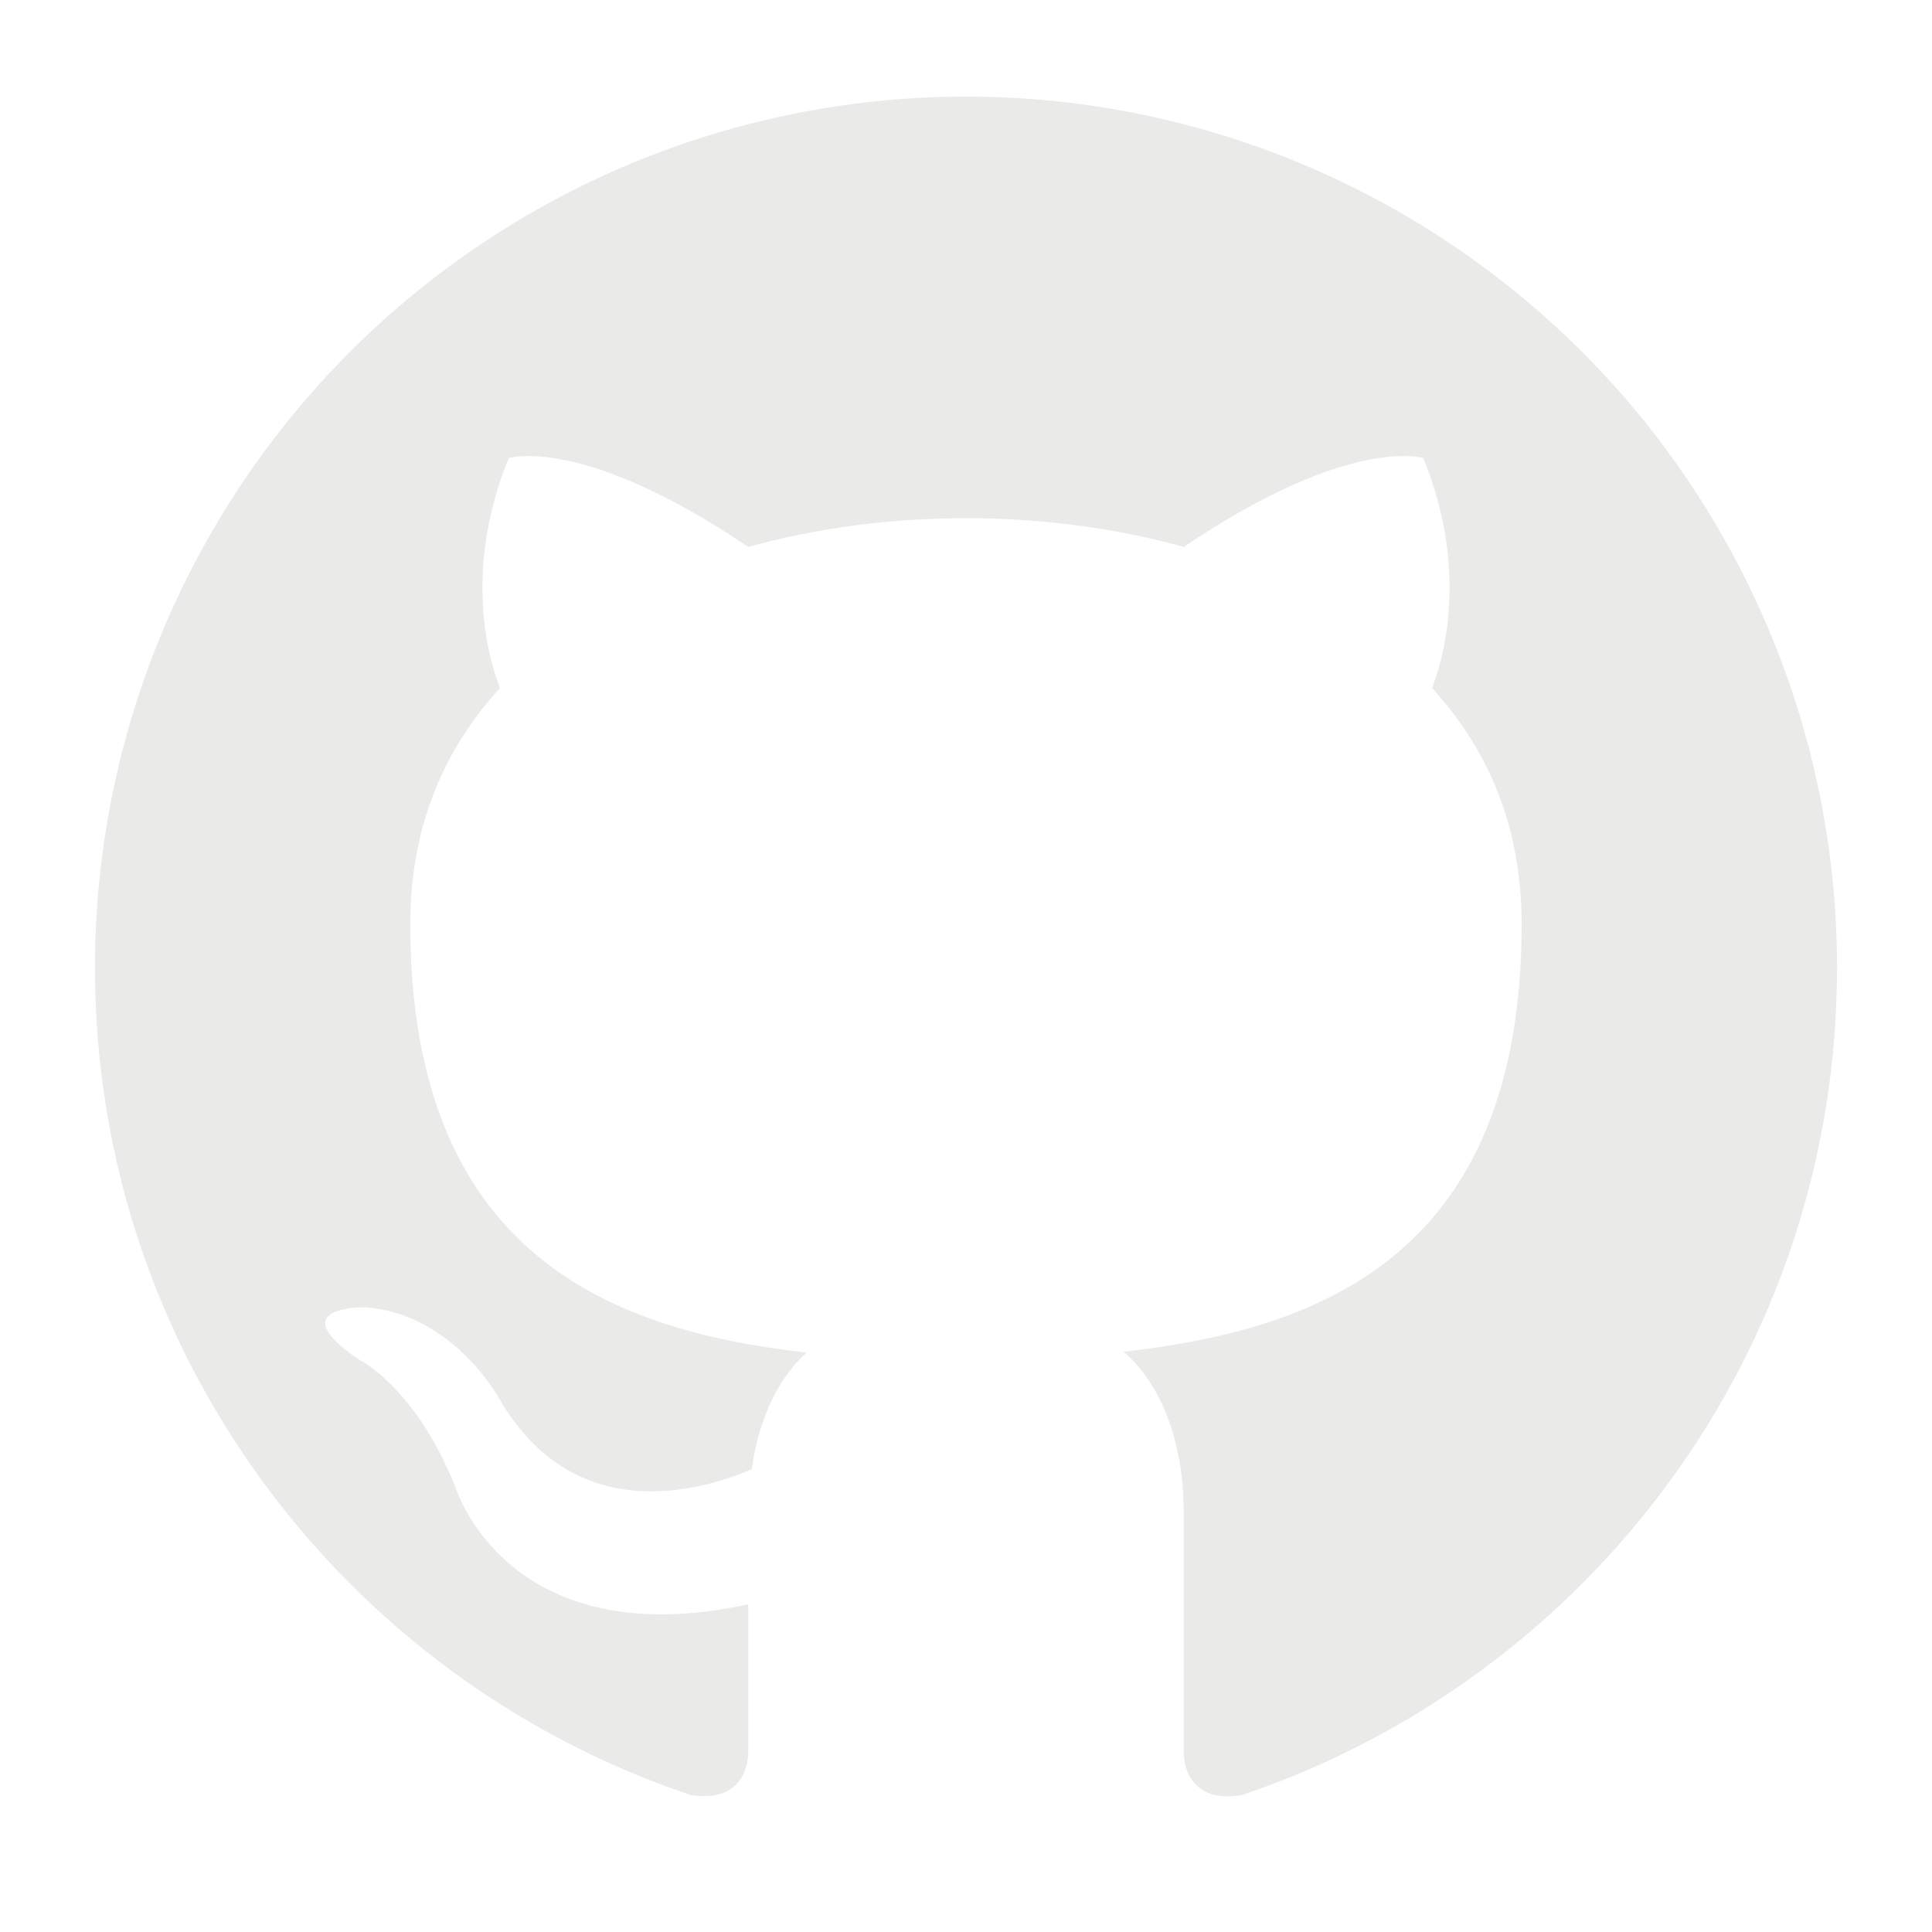 <?xml version="1.0" encoding="UTF-8"?> <svg xmlns="http://www.w3.org/2000/svg" width="20" height="20" viewBox="0 0 20 20" fill="none"><path d="M10 1C8.816 1 7.643 1.233 6.549 1.686C5.456 2.139 4.462 2.804 3.624 3.641C1.933 5.332 0.983 7.625 0.983 10.017C0.983 14.002 3.571 17.383 7.151 18.582C7.602 18.654 7.746 18.375 7.746 18.131V16.608C5.248 17.149 4.716 15.399 4.716 15.399C4.301 14.354 3.715 14.074 3.715 14.074C2.895 13.515 3.779 13.533 3.779 13.533C4.68 13.596 5.158 14.462 5.158 14.462C5.942 15.832 7.268 15.427 7.782 15.21C7.863 14.624 8.097 14.227 8.35 14.002C6.348 13.777 4.247 13.001 4.247 9.566C4.247 8.565 4.59 7.762 5.176 7.122C5.086 6.897 4.77 5.959 5.266 4.742C5.266 4.742 6.024 4.498 7.746 5.662C8.458 5.463 9.234 5.364 10 5.364C10.766 5.364 11.542 5.463 12.254 5.662C13.976 4.498 14.734 4.742 14.734 4.742C15.23 5.959 14.914 6.897 14.824 7.122C15.41 7.762 15.752 8.565 15.752 9.566C15.752 13.01 13.643 13.767 11.632 13.993C11.957 14.272 12.254 14.822 12.254 15.661V18.131C12.254 18.375 12.398 18.663 12.858 18.582C16.438 17.374 19.017 14.002 19.017 10.017C19.017 8.832 18.783 7.66 18.33 6.566C17.877 5.472 17.213 4.478 16.376 3.641C15.538 2.804 14.544 2.139 13.45 1.686C12.357 1.233 11.184 1 10 1Z" fill="#EAEAE9"></path></svg> 